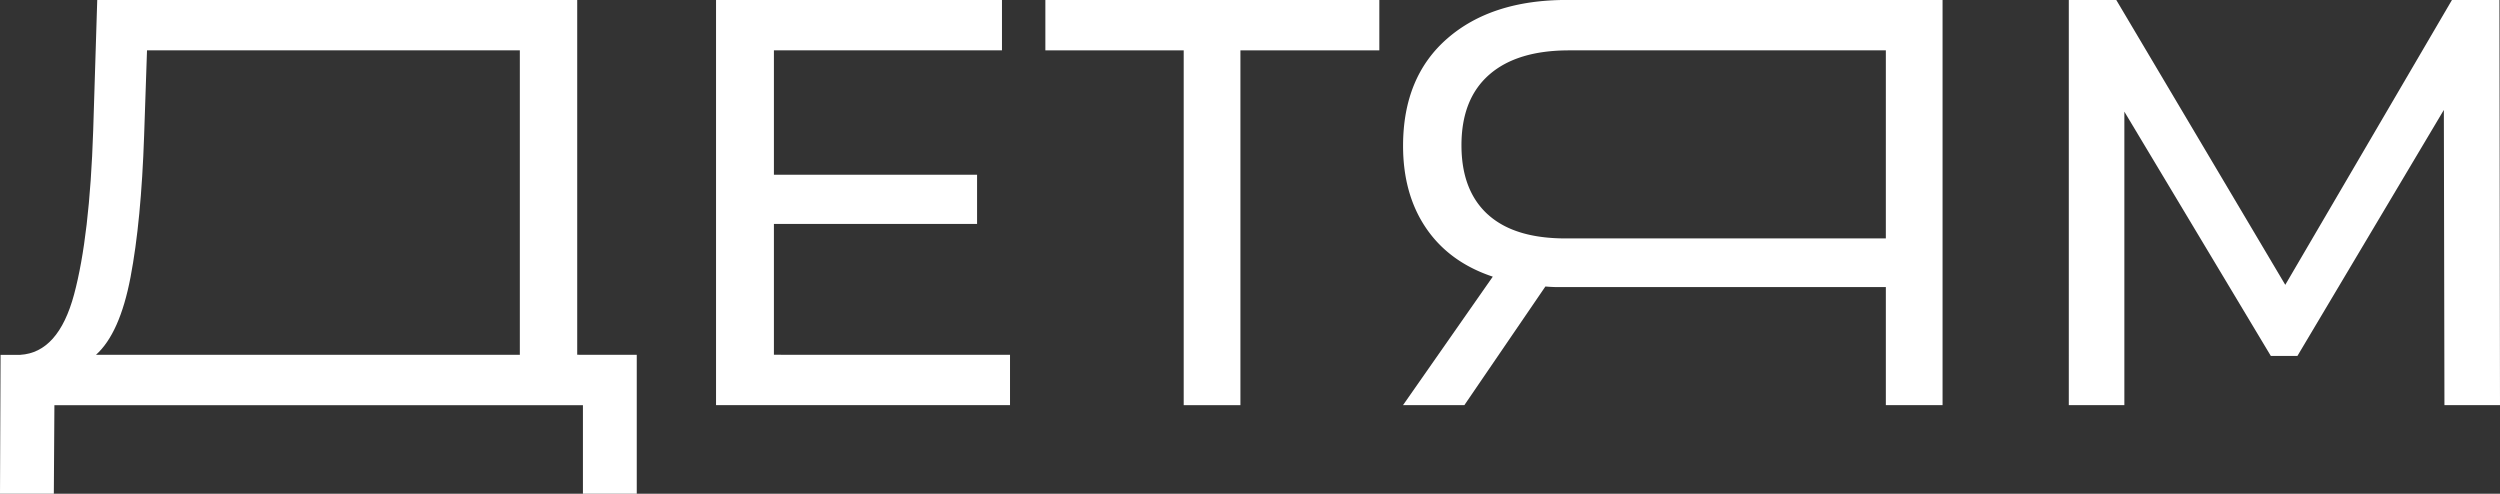 <svg id="Слой_1" data-name="Слой 1" xmlns="http://www.w3.org/2000/svg" viewBox="0 0 1448 285.96">
  <rect x="0" y="0" width="1448" height="285.96" fill="#333333" stroke="none"/>
  <defs>
    <style>
      .cls-1 {
        fill: #fff;
      }
    </style>
  </defs>
  <path class="cls-1" d="M1368.13-389v234.67h-32.85V-222.7H1147.14a87.15,87.15,0,0,1-9.05-.34l-46.94,68.73h-35.53l52-74.43q-25.14-8.37-38.55-28t-13.41-47.77q0-39.88,25.64-62.19T1150.49-389Zm-263.4,124.2q15.26,13.92,45.09,13.92h185.46V-359.81H1151.83q-30.16,0-46.26,14.08t-16.09,40.9Q1089.48-278.68,1104.73-264.78Z" transform="translate(-243 388.98)"/>
  <path class="cls-1" d="M611.81-183.48V-103H580.63v-51.29H274.51L274.18-103H243l.33-80.46h11.4q22.14-1.34,31.18-35t11.07-95L299.32-389h278v205.5ZM318.6-228.4q-6.21,32.52-20,44.92H544.09V-359.81H328.15l-1.67,49.28Q324.8-260.91,318.6-228.4Z" transform="translate(-243 388.98)"/>
  <path class="cls-1" d="M828-183.48v29.17H657.73V-389H823.34v29.17H691.25v72.07H808.92v28.5H691.25v75.76Z" transform="translate(-243 388.98)"/>
  <path class="cls-1" d="M1041.91-359.81H961.45v205.5H928.6v-205.5H848.48V-389h193.43Z" transform="translate(-243 388.98)"/>
  <path class="cls-1" d="M1658.82-154.31l-.34-171-84.81,142.47h-15.42l-84.82-141.47v170h-32.18V-389h27.49L1566.63-224,1663.18-389h27.49l.33,234.67Z" transform="translate(-243 388.98)"/>
</svg>
